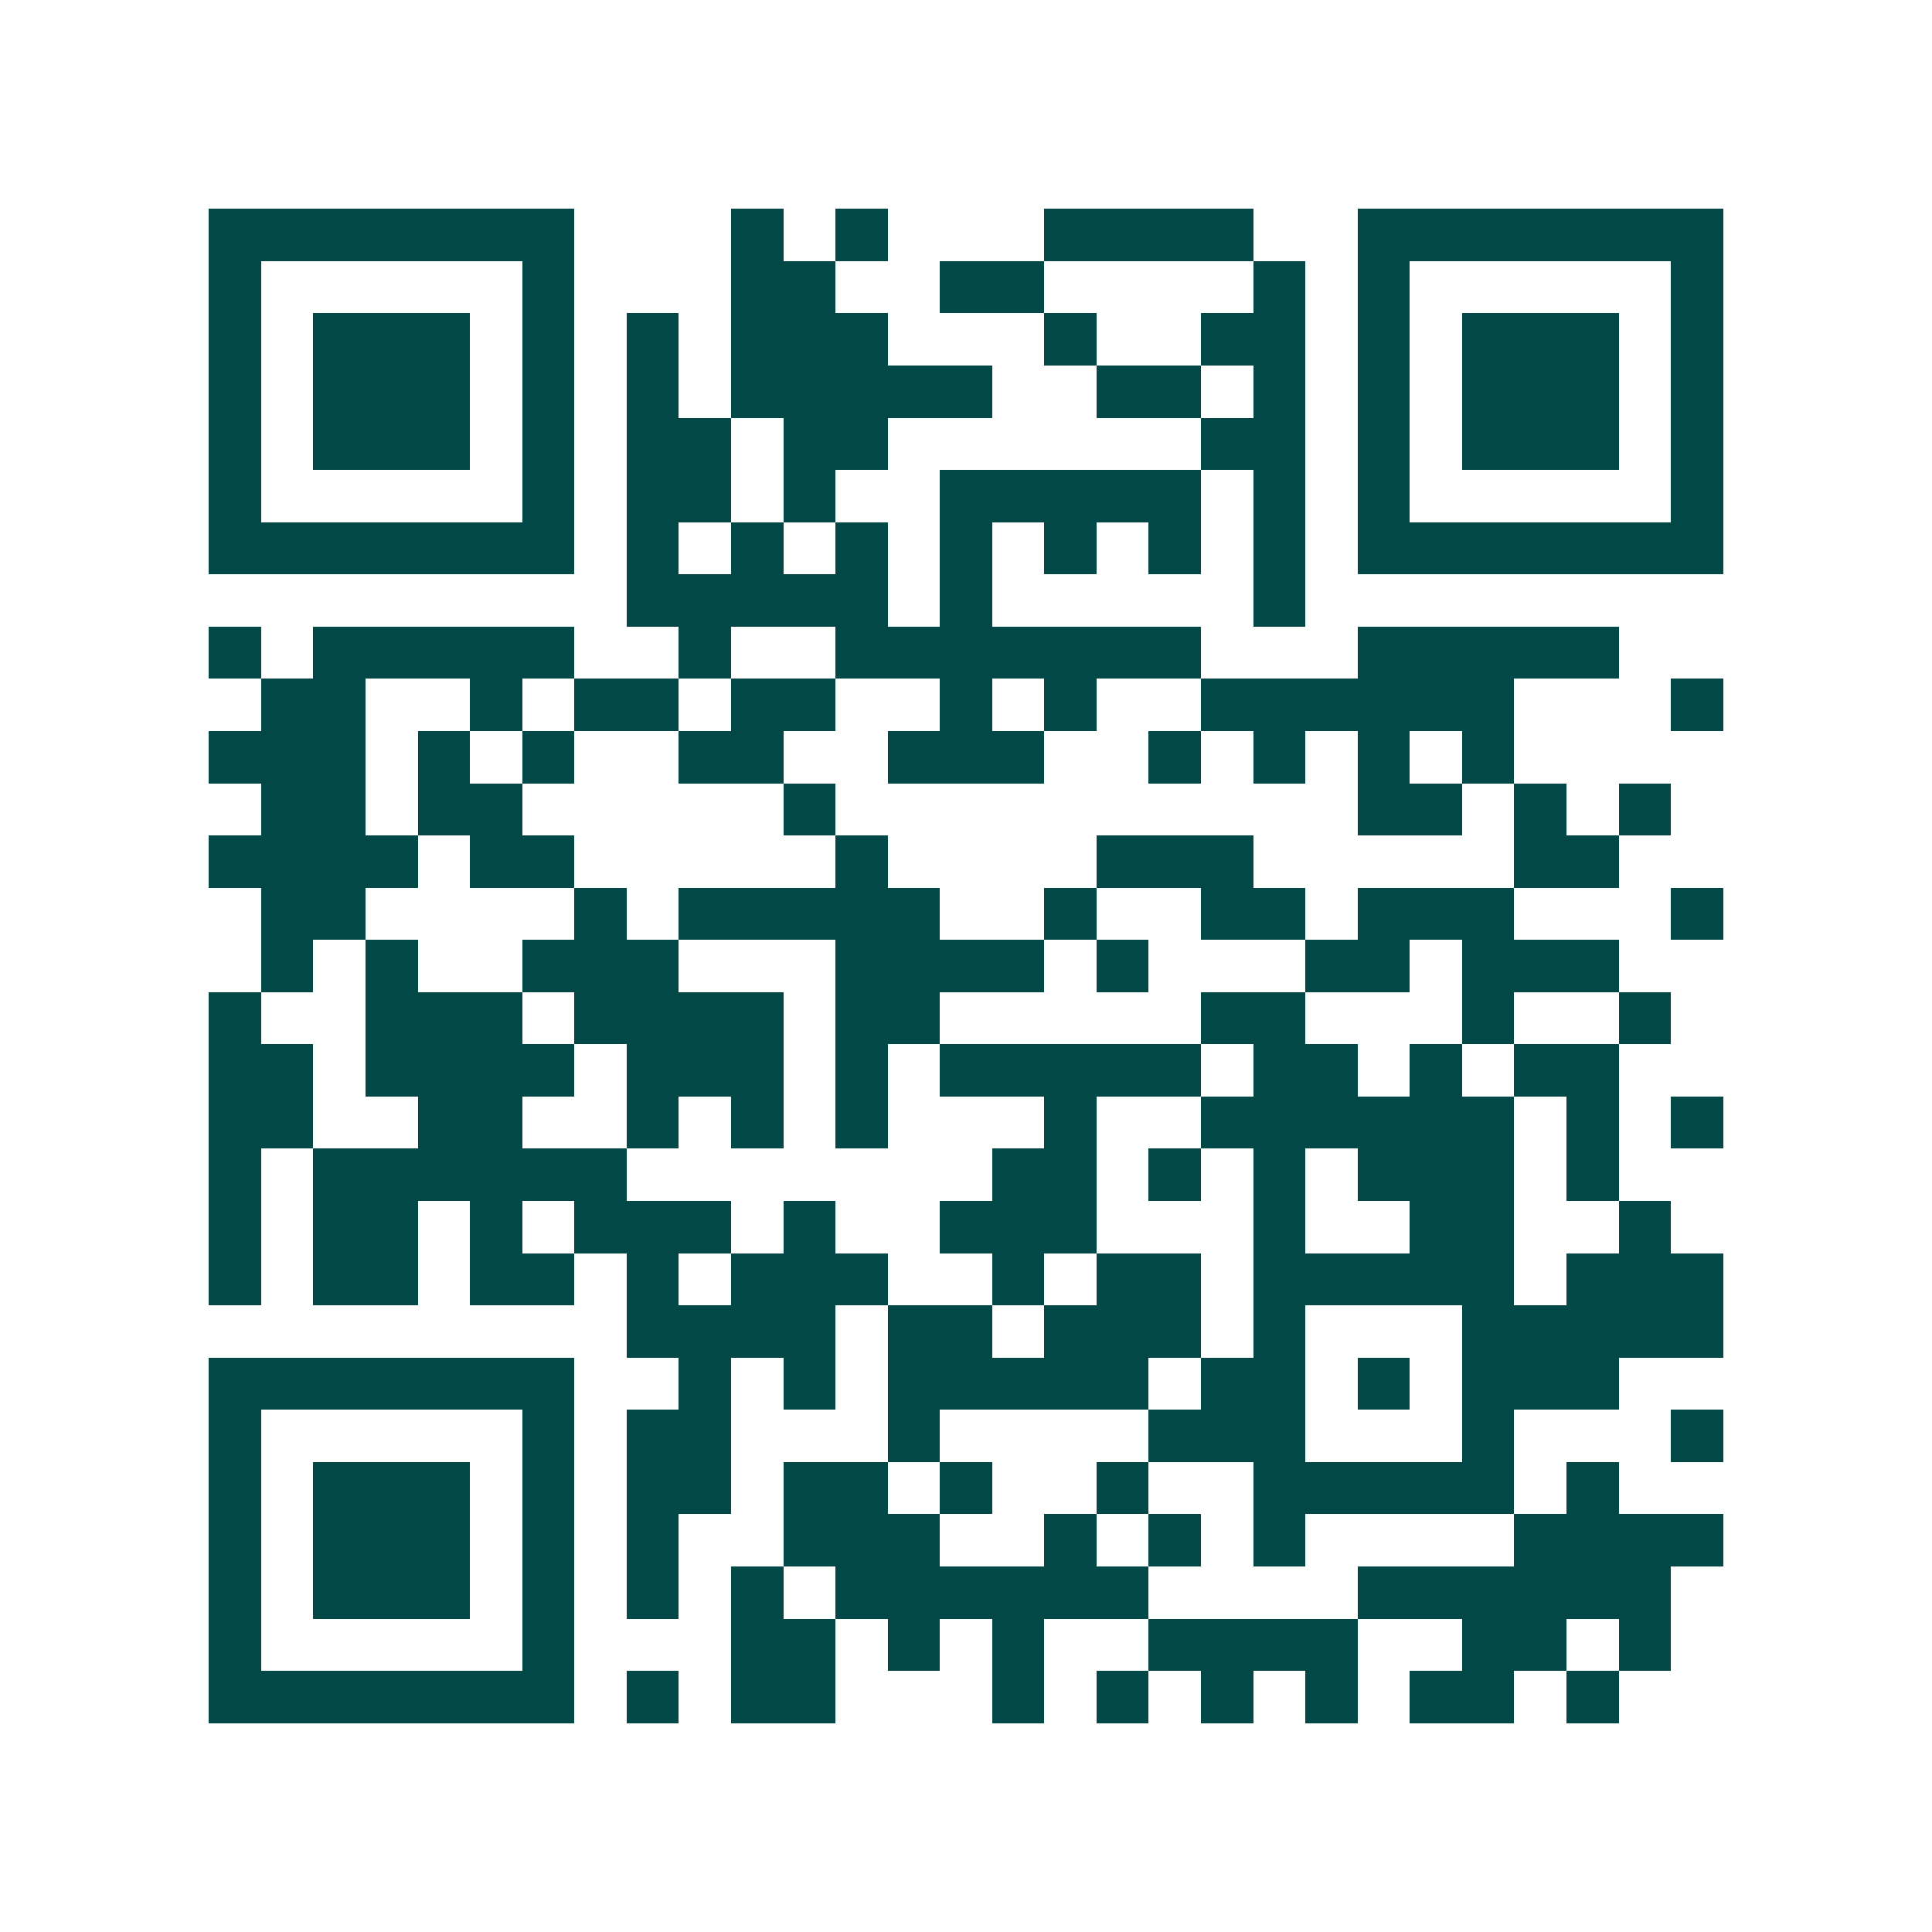 <svg xmlns="http://www.w3.org/2000/svg" width="200" height="200" viewBox="0 0 37 37" shape-rendering="crispEdges"><path fill="#ffffff" d="M0 0h37v37H0z"/><path stroke="#014847" d="M4 4.5h7m3 0h1m1 0h1m3 0h4m2 0h7M4 5.5h1m5 0h1m3 0h2m2 0h2m4 0h1m1 0h1m5 0h1M4 6.5h1m1 0h3m1 0h1m1 0h1m1 0h3m3 0h1m2 0h2m1 0h1m1 0h3m1 0h1M4 7.5h1m1 0h3m1 0h1m1 0h1m1 0h5m2 0h2m1 0h1m1 0h1m1 0h3m1 0h1M4 8.5h1m1 0h3m1 0h1m1 0h2m1 0h2m6 0h2m1 0h1m1 0h3m1 0h1M4 9.5h1m5 0h1m1 0h2m1 0h1m2 0h5m1 0h1m1 0h1m5 0h1M4 10.5h7m1 0h1m1 0h1m1 0h1m1 0h1m1 0h1m1 0h1m1 0h1m1 0h7M12 11.5h5m1 0h1m5 0h1M4 12.5h1m1 0h5m2 0h1m2 0h7m3 0h5M5 13.5h2m2 0h1m1 0h2m1 0h2m2 0h1m1 0h1m2 0h6m3 0h1M4 14.5h3m1 0h1m1 0h1m2 0h2m2 0h3m2 0h1m1 0h1m1 0h1m1 0h1M5 15.5h2m1 0h2m5 0h1m10 0h2m1 0h1m1 0h1M4 16.5h4m1 0h2m5 0h1m4 0h3m5 0h2M5 17.5h2m4 0h1m1 0h5m2 0h1m2 0h2m1 0h3m3 0h1M5 18.5h1m1 0h1m2 0h3m3 0h4m1 0h1m3 0h2m1 0h3M4 19.5h1m2 0h3m1 0h4m1 0h2m5 0h2m3 0h1m2 0h1M4 20.5h2m1 0h4m1 0h3m1 0h1m1 0h5m1 0h2m1 0h1m1 0h2M4 21.5h2m2 0h2m2 0h1m1 0h1m1 0h1m3 0h1m2 0h6m1 0h1m1 0h1M4 22.5h1m1 0h6m7 0h2m1 0h1m1 0h1m1 0h3m1 0h1M4 23.5h1m1 0h2m1 0h1m1 0h3m1 0h1m2 0h3m3 0h1m2 0h2m2 0h1M4 24.5h1m1 0h2m1 0h2m1 0h1m1 0h3m2 0h1m1 0h2m1 0h5m1 0h3M12 25.5h4m1 0h2m1 0h3m1 0h1m3 0h5M4 26.5h7m2 0h1m1 0h1m1 0h5m1 0h2m1 0h1m1 0h3M4 27.5h1m5 0h1m1 0h2m3 0h1m4 0h3m3 0h1m3 0h1M4 28.5h1m1 0h3m1 0h1m1 0h2m1 0h2m1 0h1m2 0h1m2 0h5m1 0h1M4 29.5h1m1 0h3m1 0h1m1 0h1m2 0h3m2 0h1m1 0h1m1 0h1m4 0h4M4 30.5h1m1 0h3m1 0h1m1 0h1m1 0h1m1 0h6m4 0h6M4 31.5h1m5 0h1m3 0h2m1 0h1m1 0h1m2 0h4m2 0h2m1 0h1M4 32.5h7m1 0h1m1 0h2m3 0h1m1 0h1m1 0h1m1 0h1m1 0h2m1 0h1"/></svg>
